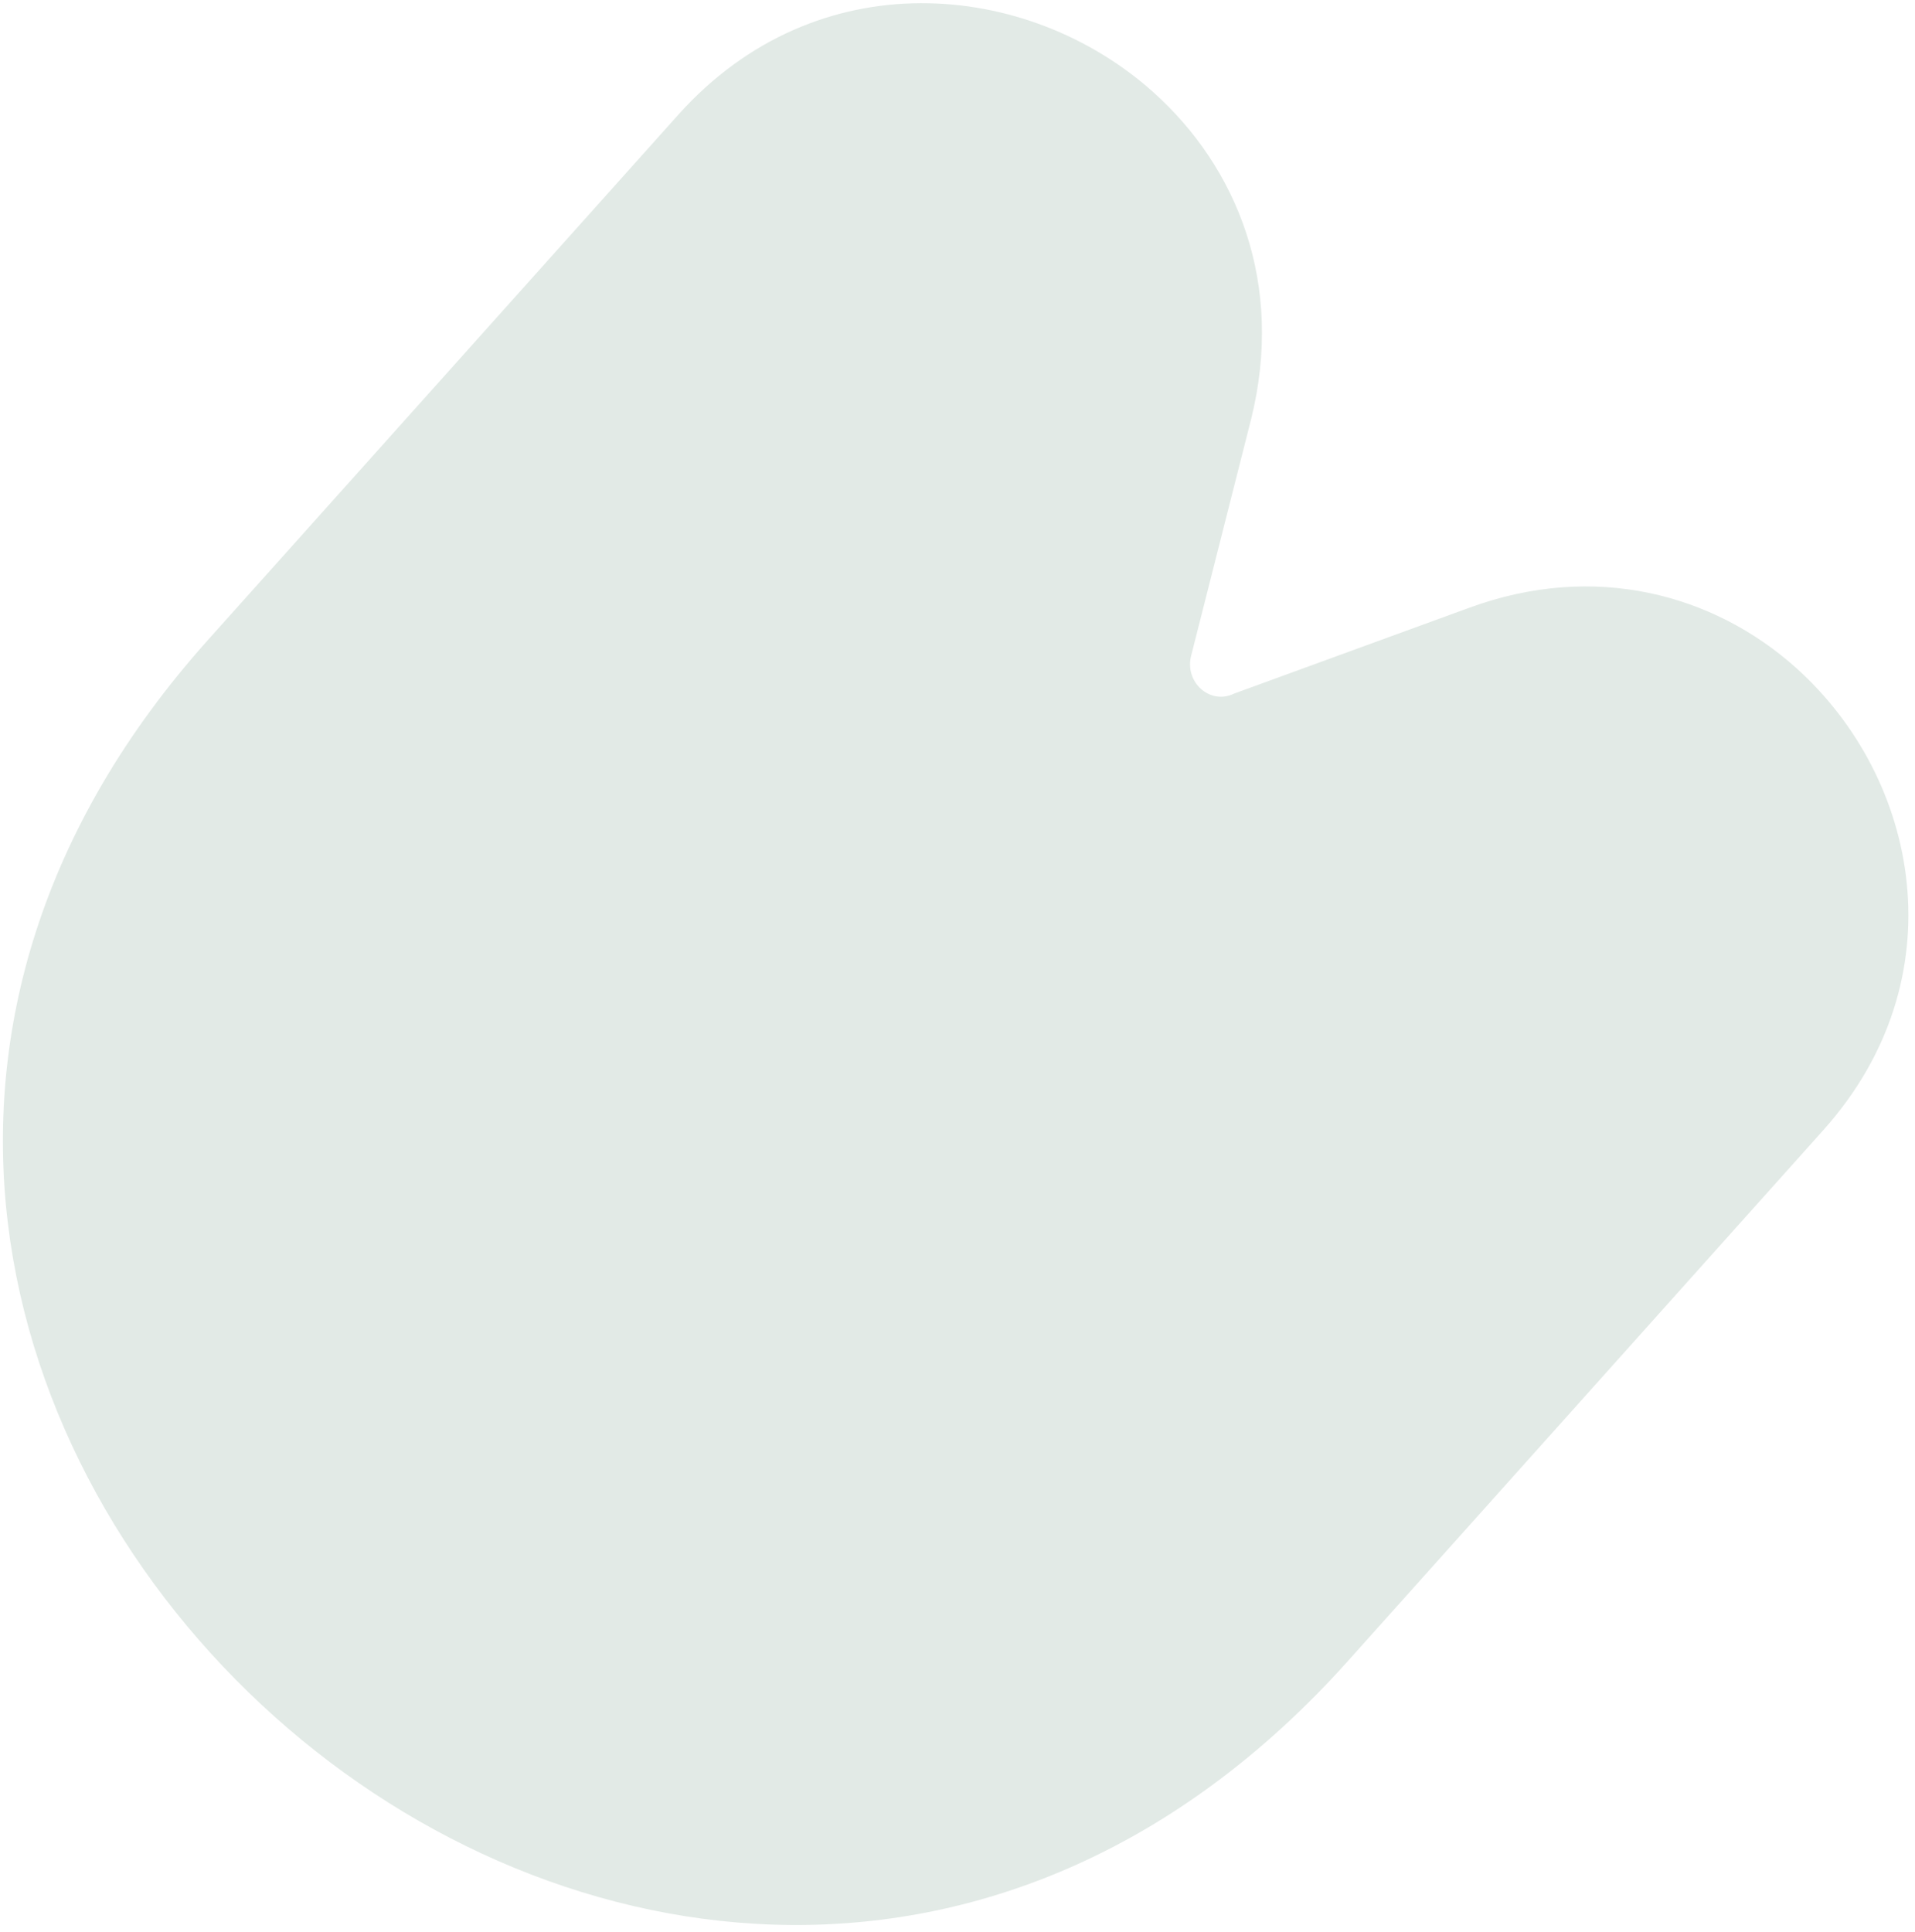 <svg width="229" height="231" viewBox="0 0 229 231" fill="none" xmlns="http://www.w3.org/2000/svg">
<path d="M175.717 72.665C190.711 67.165 204.947 71.055 214.78 79.861C229.53 93.07 234.25 117.03 218.038 135.132L161.199 198.601C120.971 243.521 66.788 235.671 32.818 205.25C-1.374 174.629 -15.353 121.436 24.875 76.516L81.114 13.717C97.725 -4.832 122.929 -2.396 137.903 11.013C147.959 20.019 153.613 33.942 149.617 50.096L142.461 78.322C141.577 81.558 144.706 84.359 147.601 82.925L175.717 72.665Z" fill="#E2EAE6"/>
</svg>
